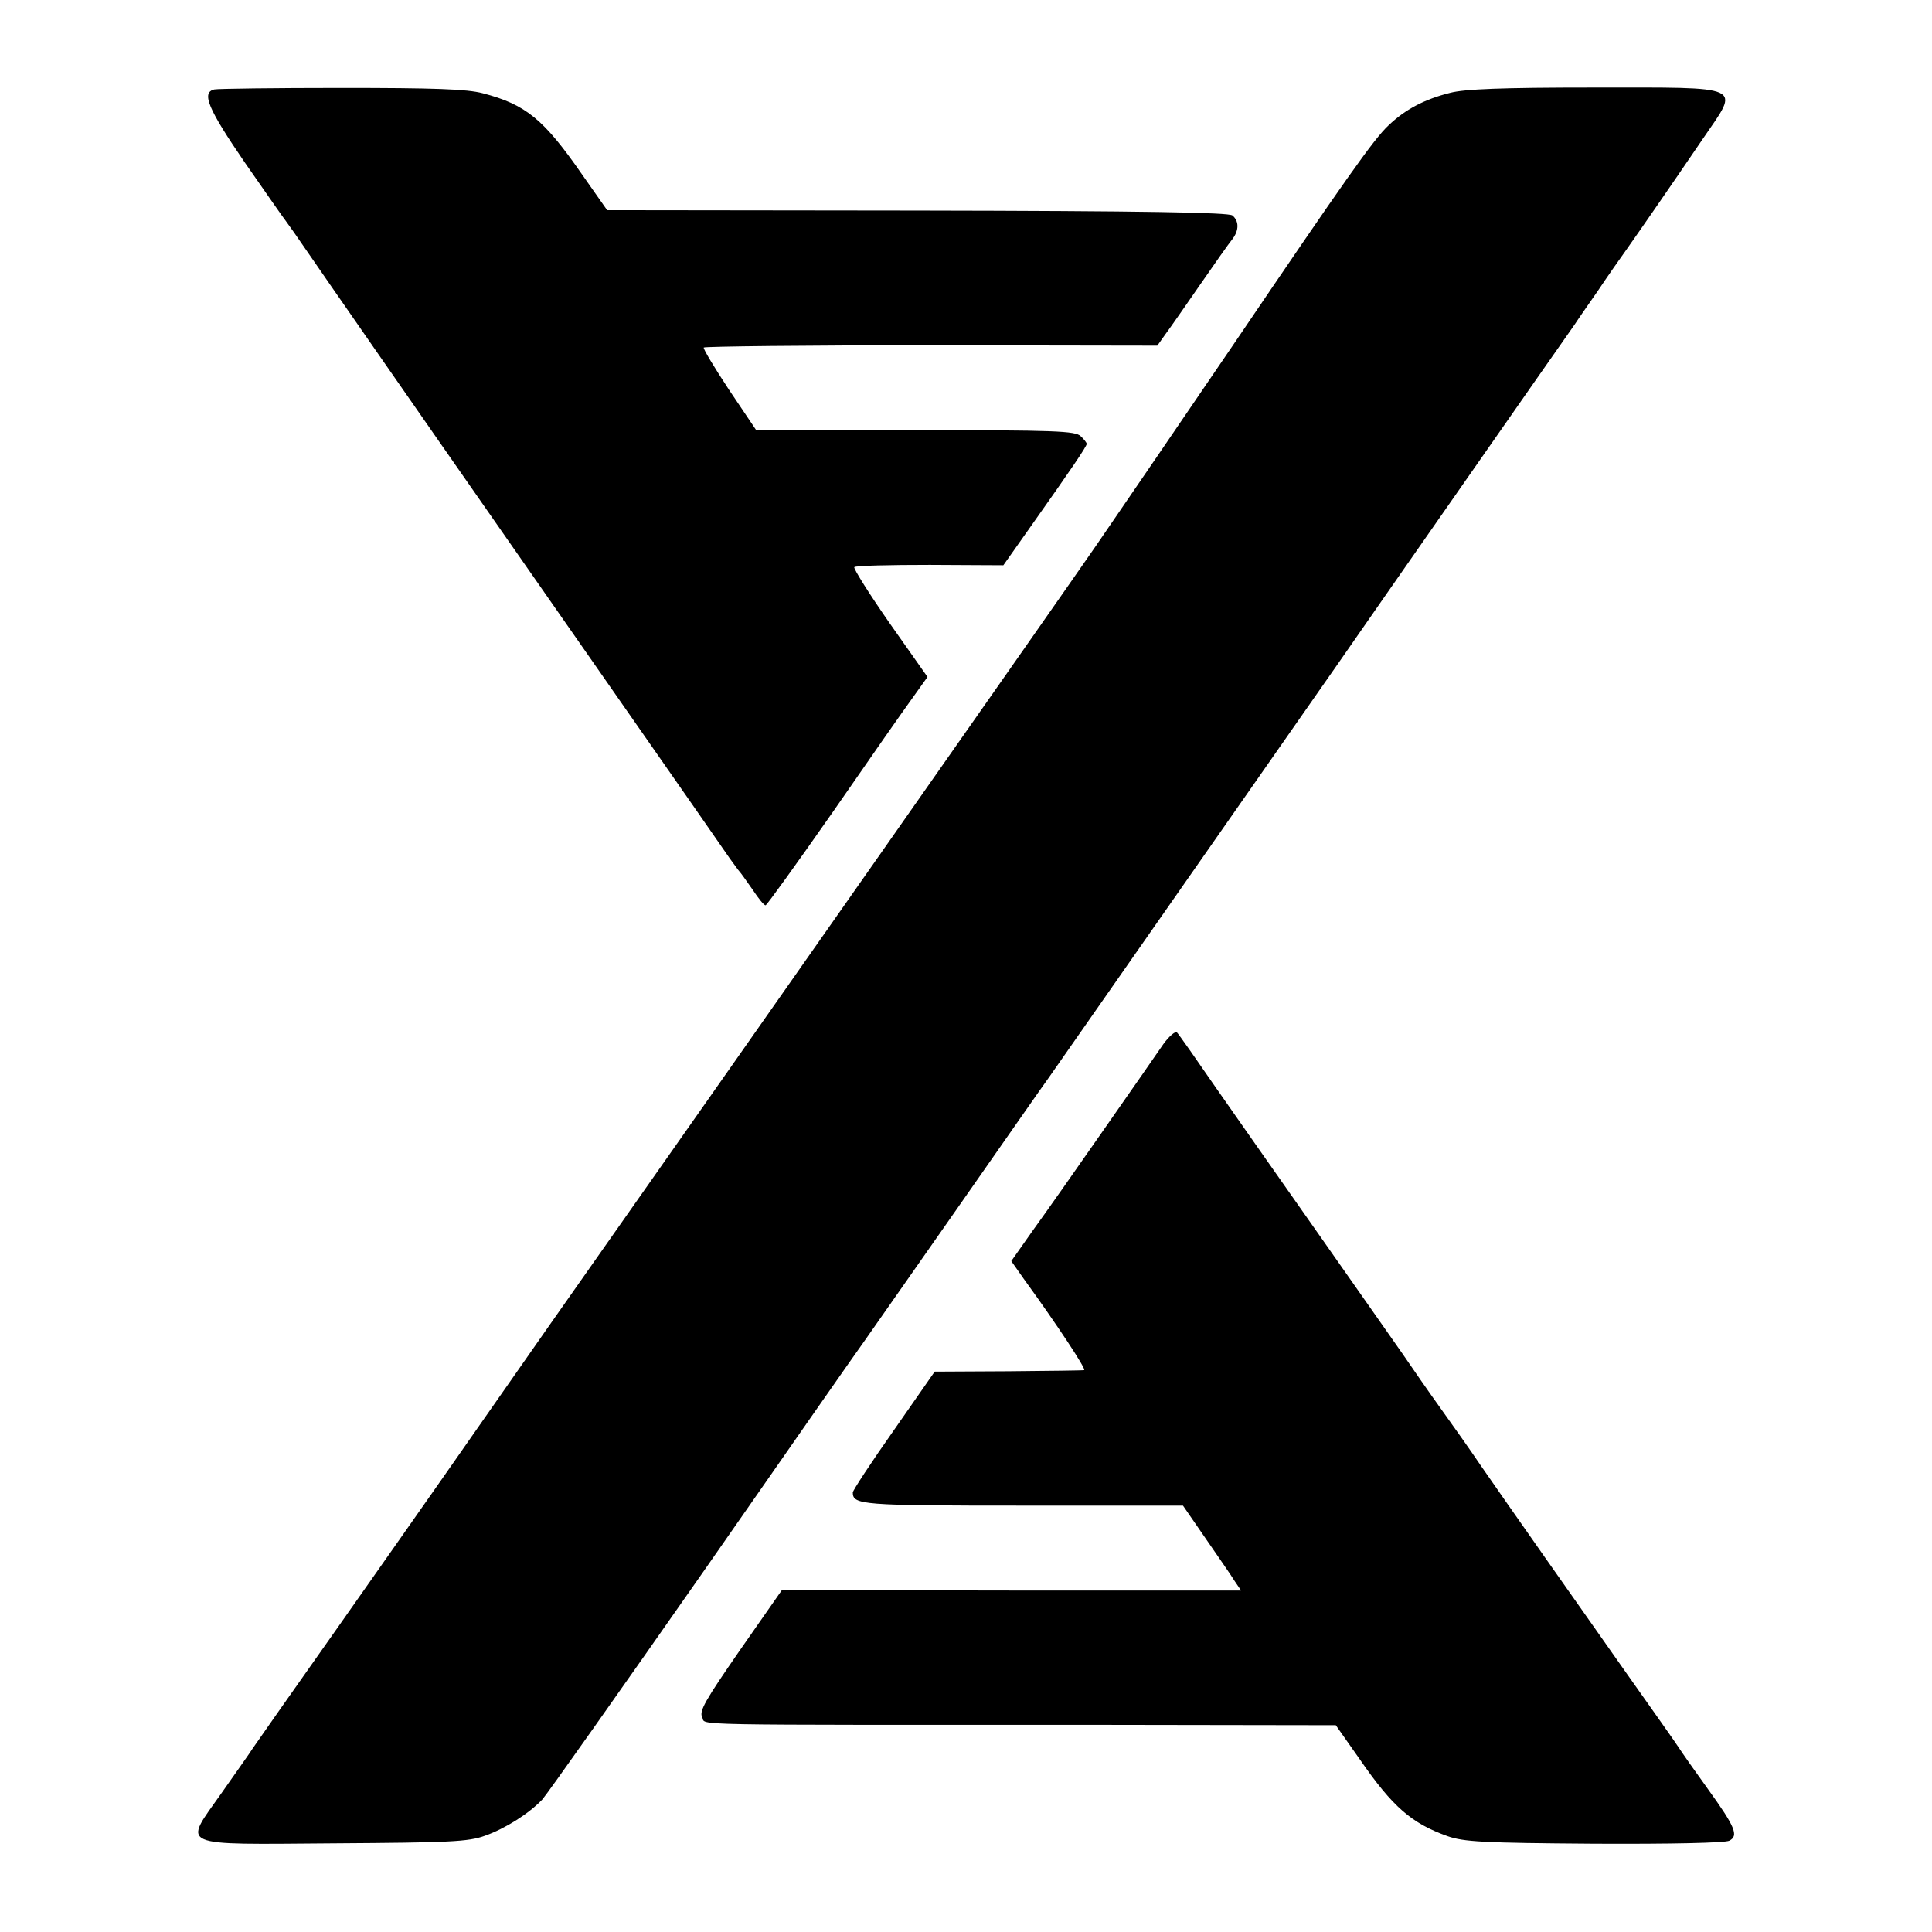 <svg version="1" xmlns="http://www.w3.org/2000/svg" width="682.667" height="682.667" viewBox="0 0 512 512"><path d="M56.8 23.7c-3.5.8-1.7 5.1 8.1 19.4 5.5 7.9 10.3 14.8 10.8 15.4.4.5 3.3 4.6 6.3 9s26.6 38.4 52.5 75.5c55.2 79.1 56.2 80.6 58.9 84.5 1.2 1.6 2.3 3.2 2.6 3.5.3.3 1.8 2.4 3.4 4.7 1.6 2.4 3.1 4.3 3.5 4.2.3 0 8.3-11.1 17.8-24.7 9.4-13.6 18.9-27.2 21.1-30.2l4-5.6-10-14.2c-5.5-7.9-9.7-14.6-9.4-14.9.3-.4 9.4-.6 20-.6l19.5.1 7.9-11.2c9.9-14 14.2-20.3 14.2-21 0-.2-.7-1.2-1.6-2-1.4-1.4-6.7-1.6-43.8-1.6h-42.2l-7.2-10.7c-3.9-5.9-6.9-10.9-6.7-11.2.2-.3 27.3-.6 60.2-.6l60 .1 2.2-3.1c1.2-1.6 5.3-7.5 9.1-13s7.6-10.9 8.5-12c1.9-2.4 1.9-4.9.1-6.4-1-.8-23.3-1.2-83.5-1.3l-82.2-.1-6.6-9.4c-10.2-14.7-14.9-18.6-26.4-21.6-4.2-1.1-12.9-1.4-37.4-1.4-17.6 0-32.8.2-33.7.4zM384.3 24.6c-6.8 1.7-11.9 4.4-16.3 8.6-3.9 3.6-11.5 14.4-41.6 58.8-13.6 20-27.5 40.3-36 52.7-10 14.5-95.7 136.7-144.3 205.8-12.3 17.6-25.6 36.6-29.5 42.2-3.9 5.6-16.3 23.2-27.6 39.3-11.3 16-21.2 30.1-22 31.3-.8 1.3-4.6 6.6-8.3 11.9-10.2 14.5-12.3 13.6 30 13.3 30.4-.2 35.4-.4 39.8-2 5.4-1.9 11.7-5.9 15.2-9.6 1.2-1.3 20.4-28.5 42.7-60.4 22.2-31.9 41.4-59.4 42.6-61 1.2-1.7 12.2-17.4 24.5-35s23.3-33.4 24.5-35c1.8-2.6 61.2-87.6 76.5-109.5 6.2-9 60.3-86.5 62.8-90 .9-1.4 3.7-5.4 6.2-9 2.4-3.6 5.9-8.6 7.7-11.1 3.8-5.4 10.6-15.2 20.2-29.3 9.7-14.2 11.5-13.4-29.2-13.4-24.2 0-34.1.4-37.9 1.4zM308.3 276.7c-1.5 2.2-8.6 12.4-15.8 22.7-7.1 10.2-15.6 22.3-18.8 26.7l-5.7 8.1 3.3 4.7c8.8 12.1 16.7 24.1 16 24.2-.4.1-9.5.2-20.2.3l-19.4.1-10.8 15.5c-6 8.5-10.9 16-10.9 16.5 0 3.3 2.2 3.5 45 3.5h42.5l6 8.7c3.3 4.8 6.8 9.8 7.7 11.3l1.7 2.5h-60.8l-60.9-.1-11.1 15.9c-9.2 13.3-10.9 16.2-10 17.8 1.1 2.2-7.2 2 104.2 2l63.7.1 6.4 9.1c8.7 12.6 13.7 16.9 23.2 20.3 4.3 1.5 9.2 1.8 38.9 2 20.1.1 34.7-.2 35.8-.8 2.5-1.3 1.6-3.6-5.7-13.7-3.4-4.7-6.9-9.7-7.8-11.1-.9-1.4-7-10-13.5-19.2-13.4-19-31.4-44.6-38.8-55.3-2.7-4-7.5-10.8-10.6-15.1-3.1-4.3-7.8-11.1-10.4-14.9-8.7-12.4-36.4-51.9-37.9-54-.8-1.1-5.8-8.3-11.2-16-5.3-7.7-10-14.4-10.5-14.9-.4-.4-2 .9-3.6 3.1z"/></svg>